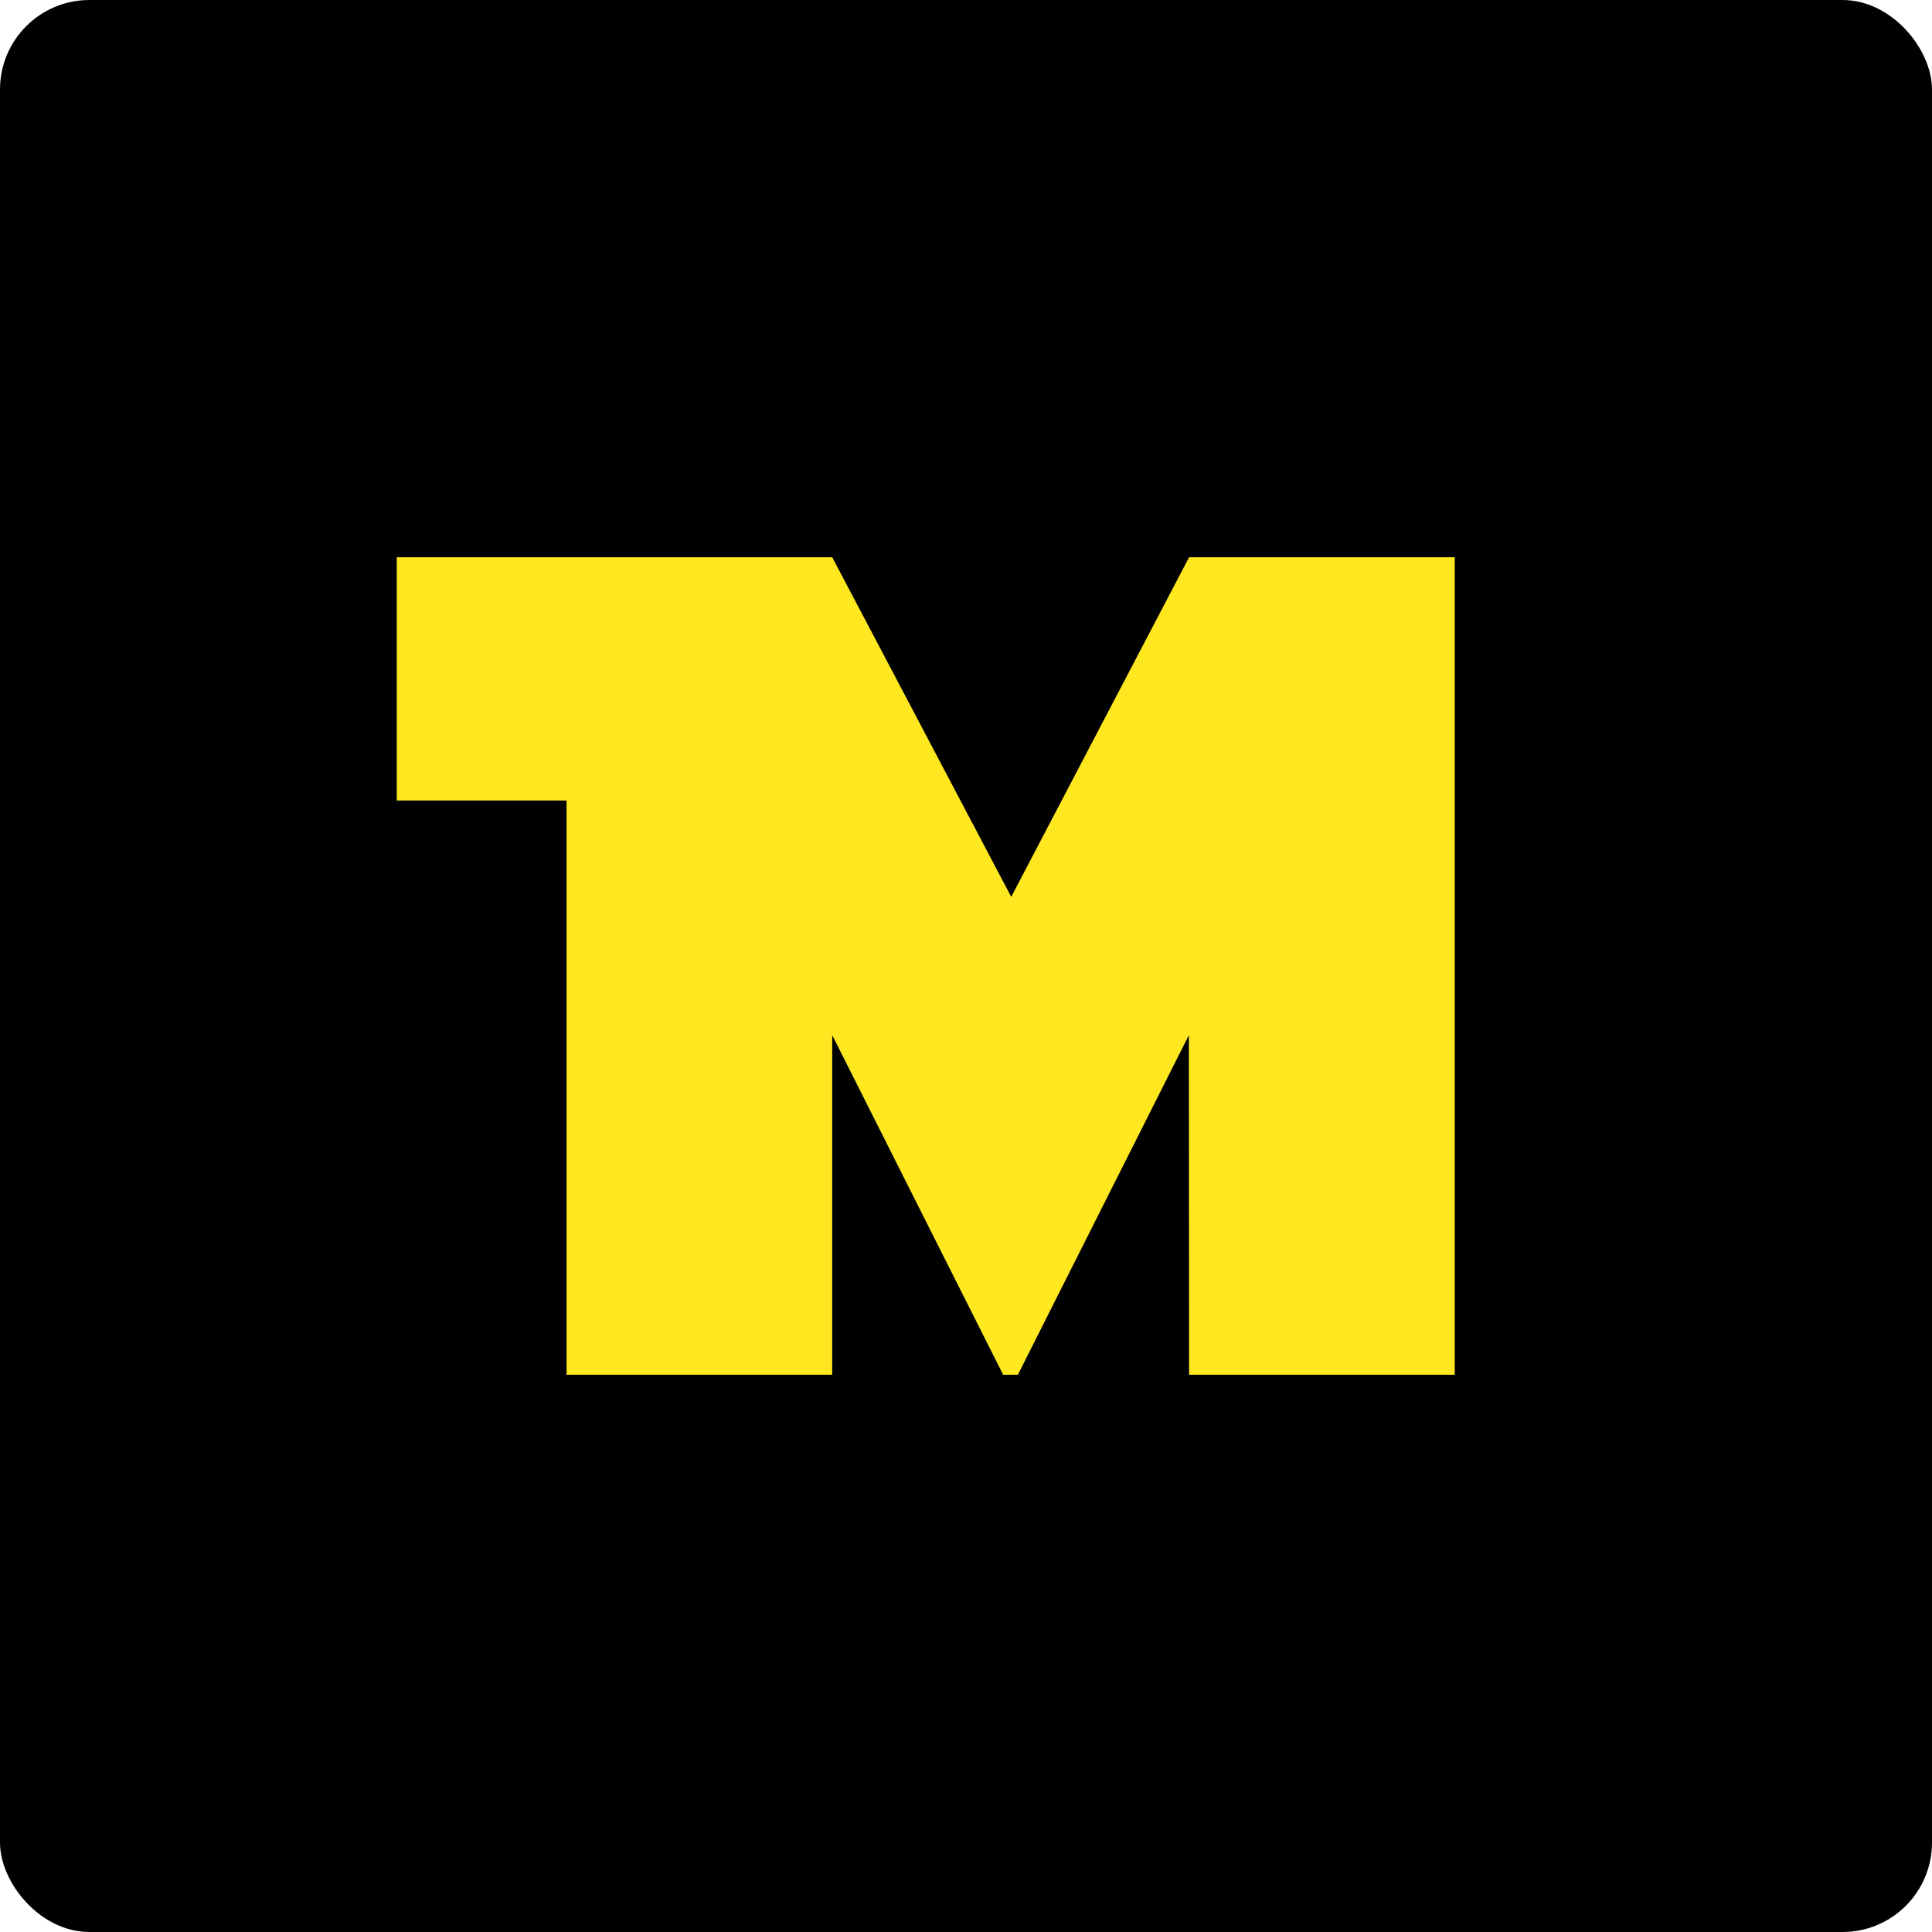 <svg xmlns="http://www.w3.org/2000/svg" viewBox="0 0 2160 2160"><defs><style>.cls-1{fill:#ffe81f;}</style></defs><title>pwa-icon</title><g id="Livello_2" data-name="Livello 2"><g id="Livello_1-2" data-name="Livello 1"><rect width="2160" height="2160" rx="100"/><path class="cls-1" d="M633.42,1537V895H443.58V623H930.42l200.14,379.69L1329.42,623h297v914h-297l-.26-379.69L1138,1537h-16.46L930.42,1157.31V1537Z"/></g></g></svg>